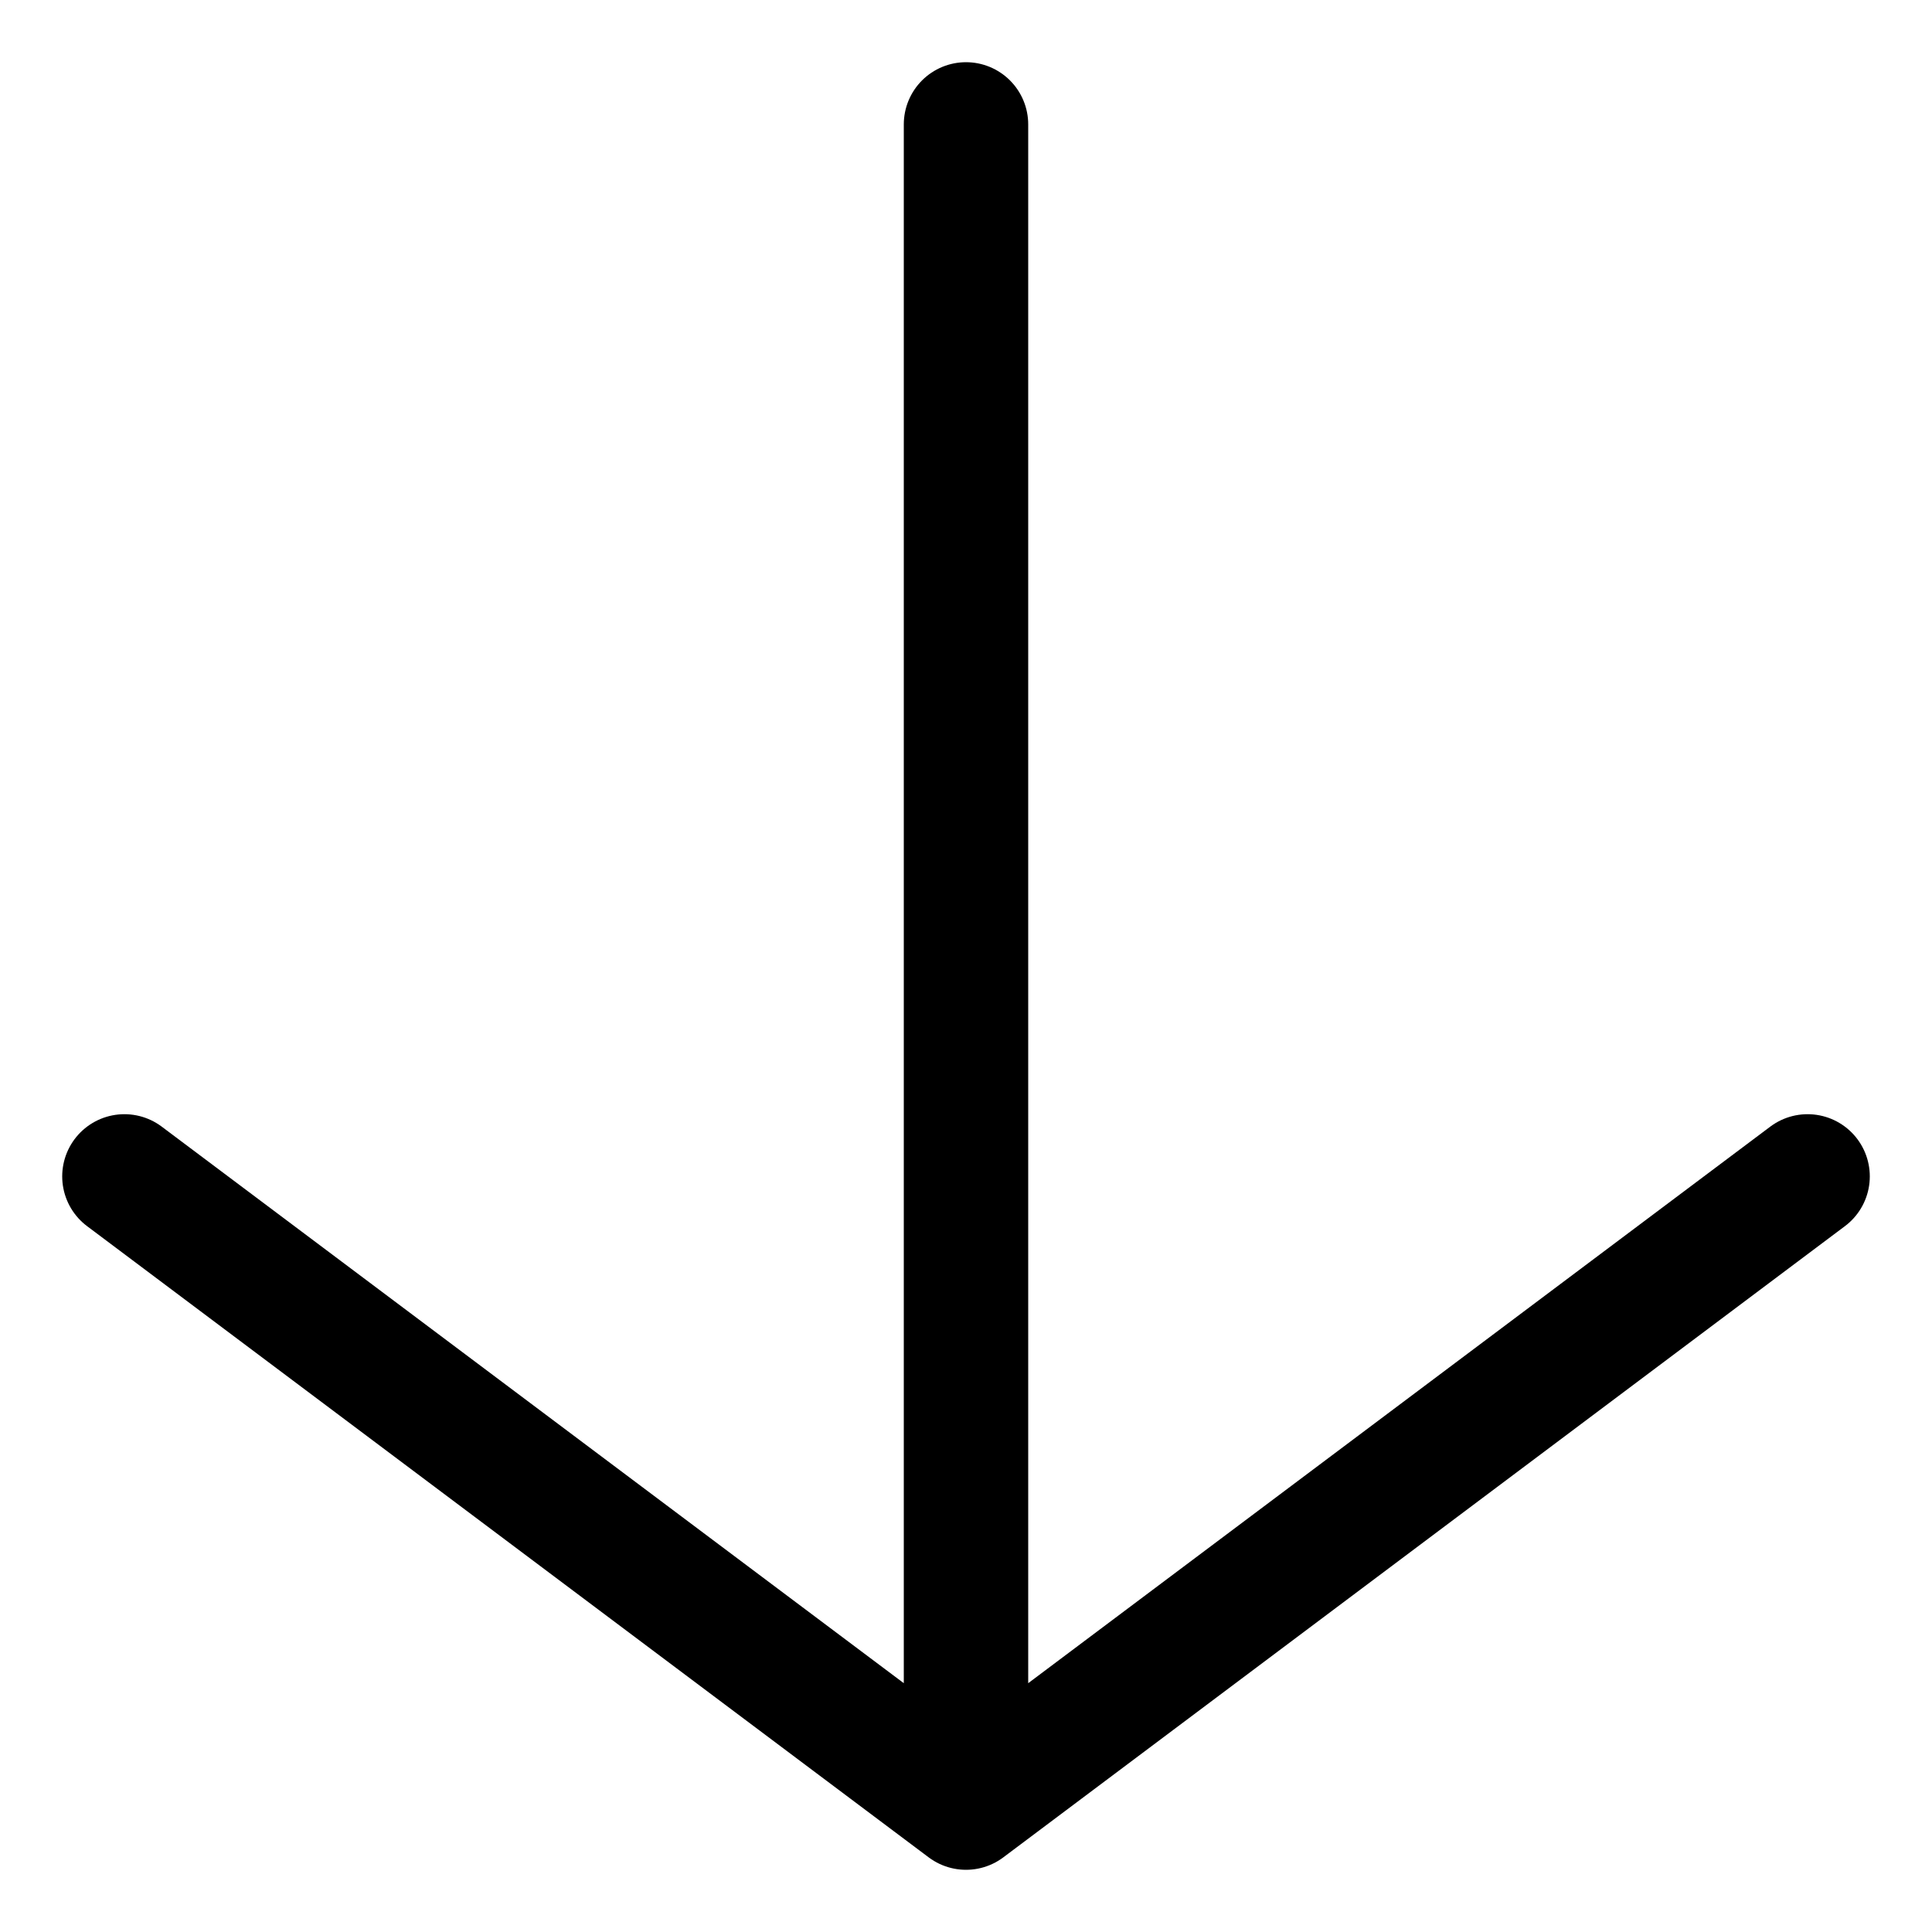 <?xml version="1.0" encoding="UTF-8"?> <svg xmlns="http://www.w3.org/2000/svg" viewBox="5998.3 4998.3 26.4 26.4" data-guides="{&quot;vertical&quot;:[],&quot;horizontal&quot;:[]}"><path fill="none" stroke="black" fill-opacity="1" stroke-width="1.7" stroke-opacity="1" stroke-linecap="round" stroke-linejoin="round" id="tSvg15670e88469" title="Path 1" d="M 6011.5 5000 C 6011.5 5007.667 6011.5 5015.333 6011.5 5023M 6011.5 5023 C 6007.667 5020.125 6003.833 5017.25 6000 5014.375M 6011.5 5023 C 6015.333 5020.125 6019.167 5017.25 6023 5014.375"></path><defs></defs></svg> 